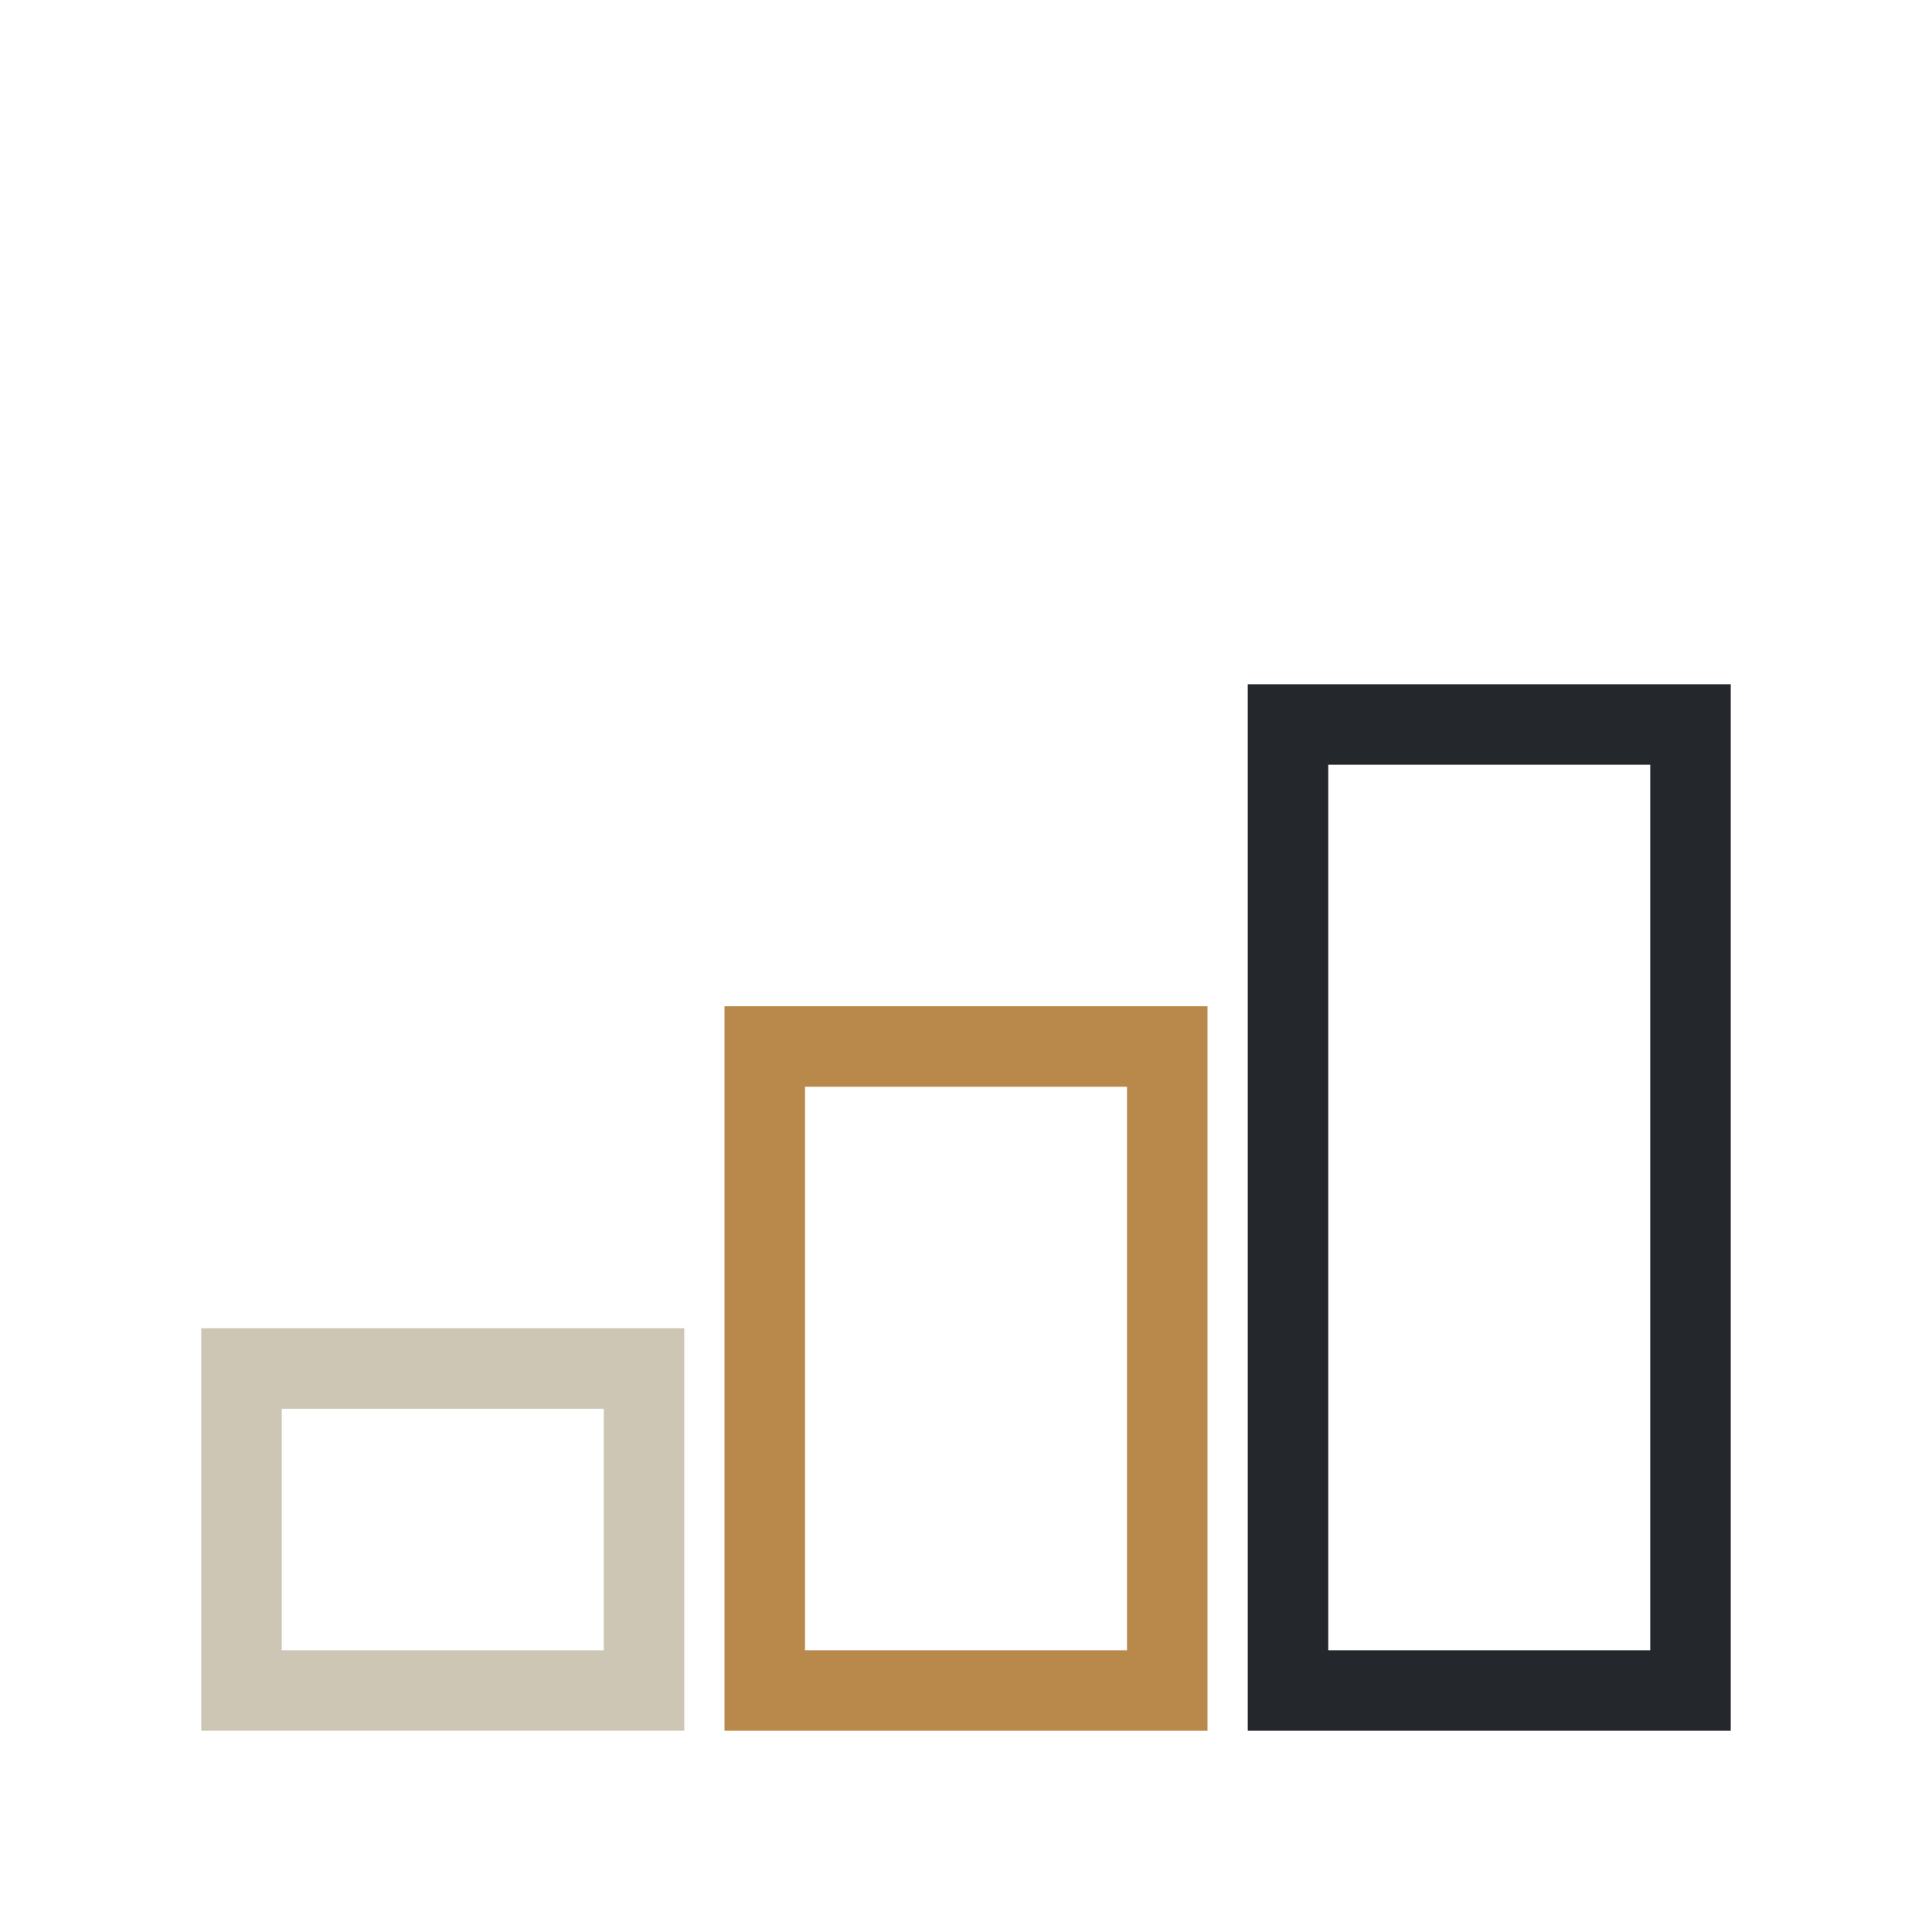 <?xml version="1.0" encoding="UTF-8"?>
<svg xmlns="http://www.w3.org/2000/svg" viewBox="0 0 24 24"><rect x="3" y="17" width="5" height="4" fill="none" stroke="#CDC6B5"/><rect x="9.5" y="13" width="5" height="8" fill="none" stroke="#B8894A"/><rect x="16" y="9" width="5" height="12" fill="none" stroke="#24272B"/></svg>